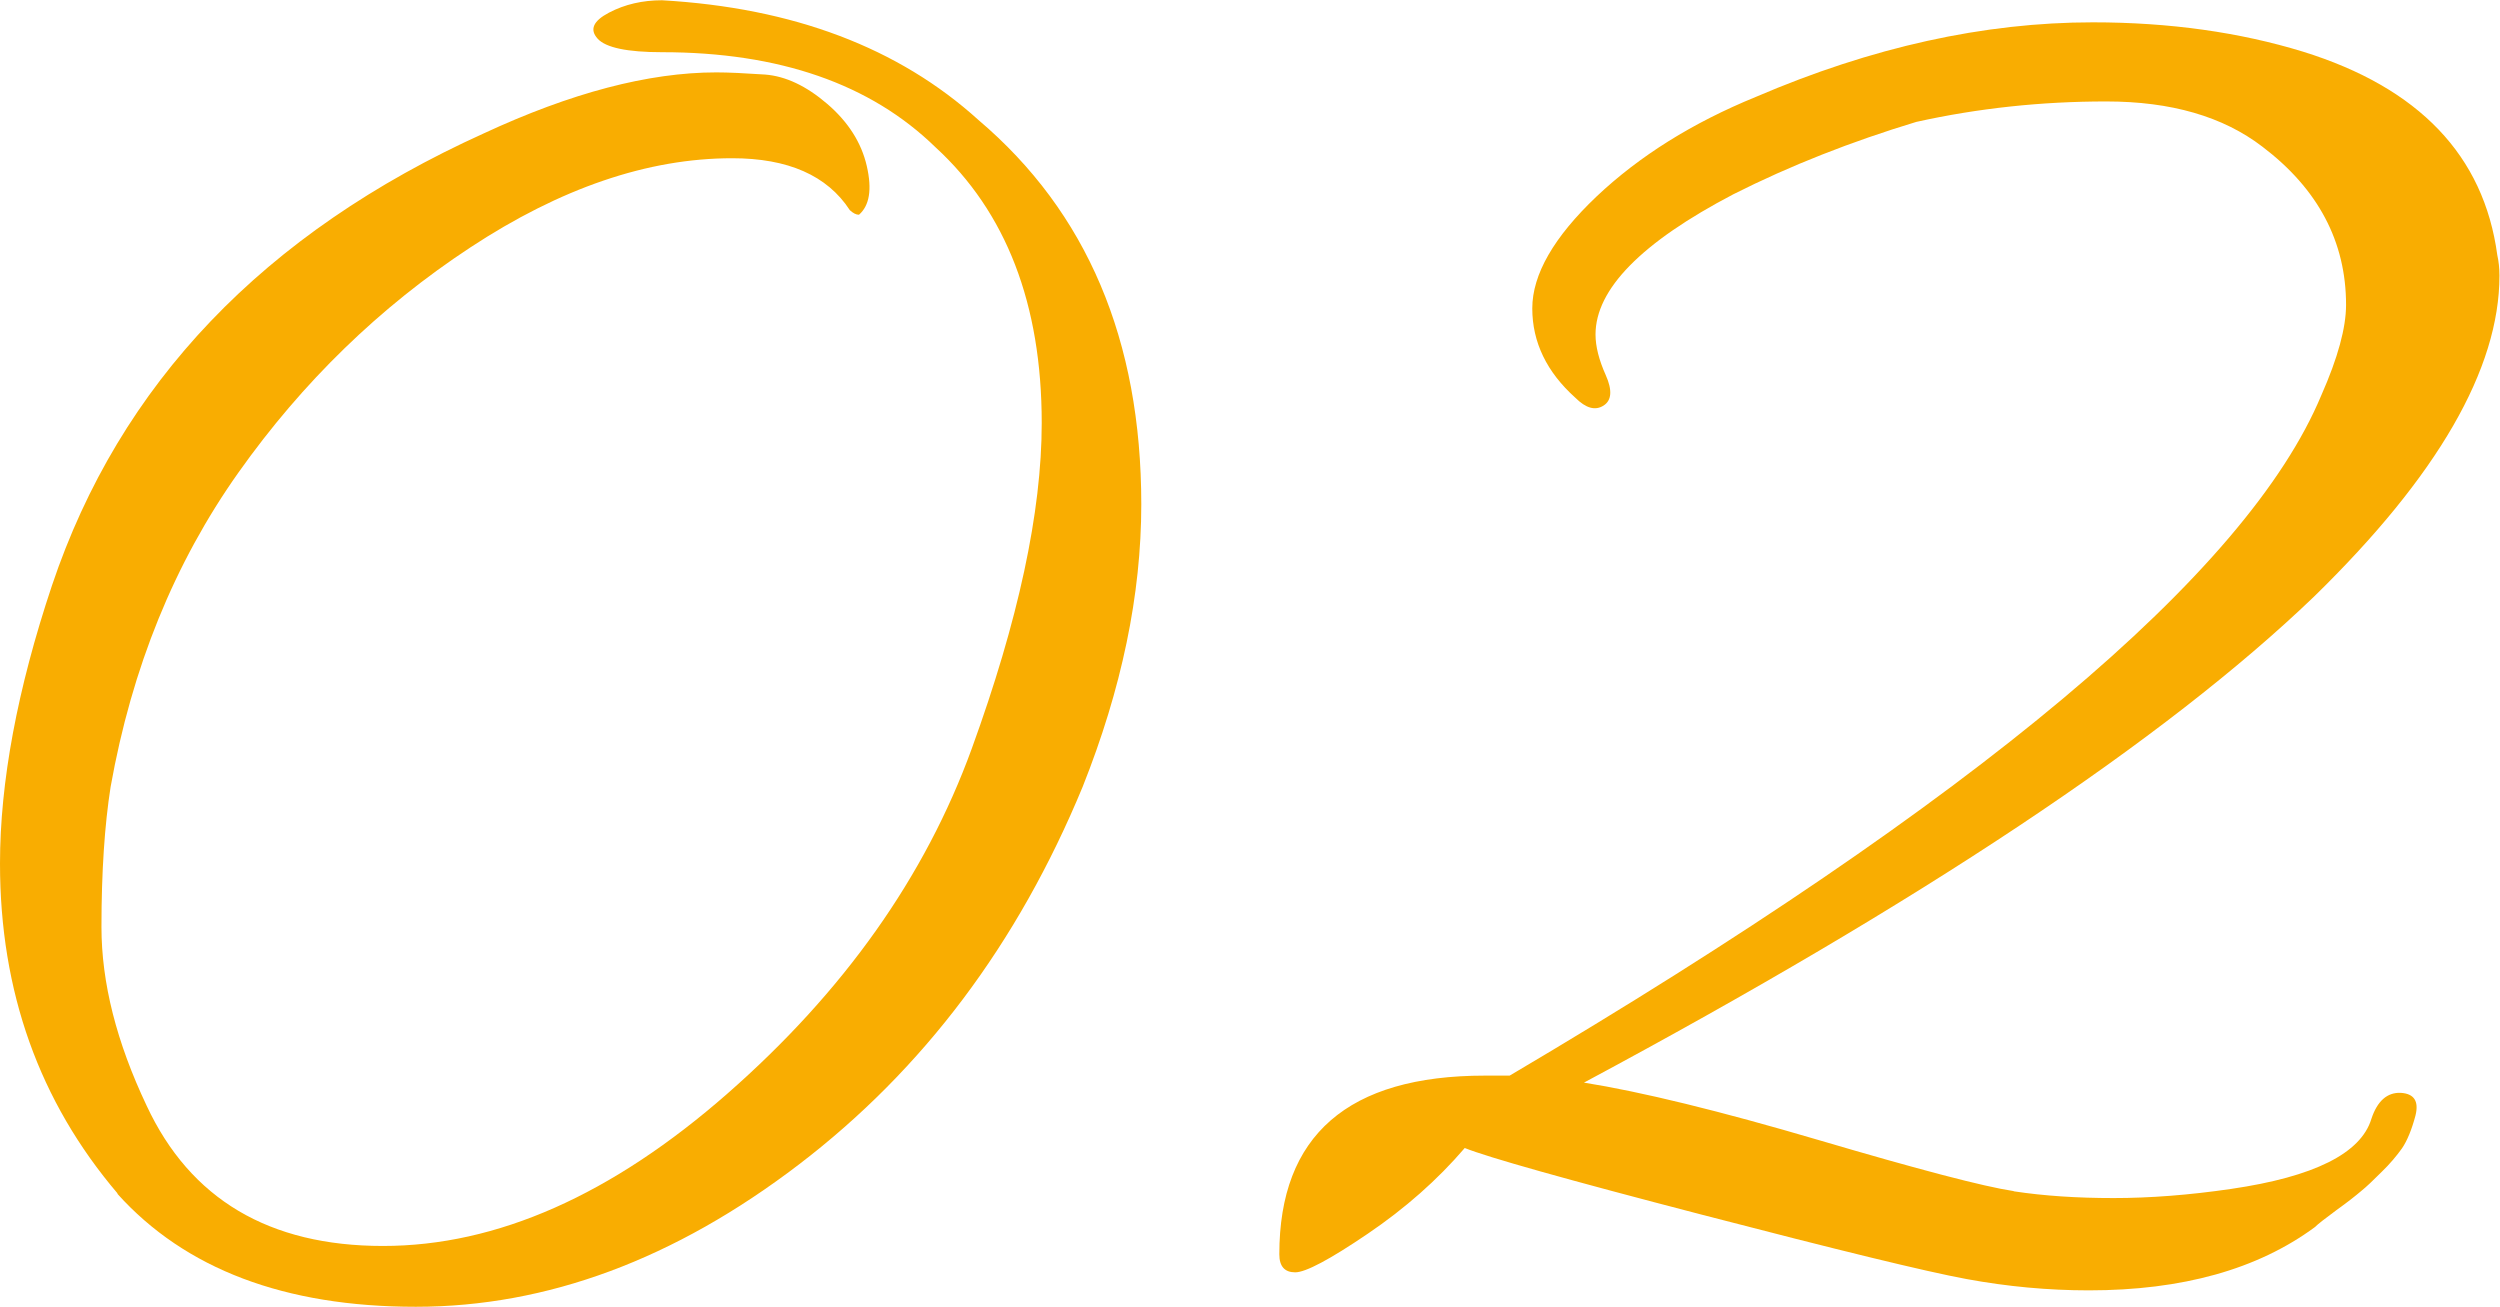 <svg xmlns="http://www.w3.org/2000/svg" id="b" width="92.9" height="48.55" viewBox="0 0 92.9 48.55"><defs><style>.e{isolation:isolate;}.f{fill:#f9ad01;}</style></defs><g id="c"><g id="d" class="e"><g class="e"><path class="f" d="M4.37,44.35c-2.91-3.42-4.37-7.5-4.37-12.26,0-3.02.64-6.47,1.93-10.33,2.52-7.5,7.87-13.1,16.04-16.8,3.25-1.51,6.13-2.27,8.65-2.27.45,0,1.05.03,1.81.08.76.06,1.53.42,2.31,1.09s1.27,1.44,1.47,2.31c.2.87.1,1.47-.29,1.81-.11,0-.22-.06-.34-.17-.84-1.29-2.3-1.93-4.37-1.93-3.14,0-6.38,1.11-9.74,3.32-3.36,2.21-6.23,5-8.61,8.36-2.38,3.36-3.96,7.25-4.75,11.68-.22,1.4-.34,3.14-.34,5.21s.56,4.28,1.68,6.64c1.62,3.47,4.55,5.21,8.78,5.21s8.5-1.89,12.81-5.67c4.31-3.78,7.34-8.05,9.07-12.81,1.73-4.76,2.6-8.79,2.6-12.1,0-4.42-1.32-7.84-3.95-10.25-2.41-2.35-5.8-3.53-10.16-3.53-1.29,0-2.09-.17-2.39-.5-.31-.34-.17-.66.42-.97.59-.31,1.25-.46,1.97-.46,4.87.28,8.79,1.76,11.76,4.45,4.03,3.42,6.05,8.18,6.05,14.28,0,3.36-.73,6.86-2.18,10.5-2.41,5.83-5.92,10.5-10.54,14.03-4.62,3.53-9.37,5.29-14.24,5.29s-8.57-1.4-11.09-4.2Z"></path><path class="f" d="M74.84,44.27c1.12.17,2.35.25,3.7.25s2.8-.11,4.37-.34c3.08-.45,4.82-1.32,5.21-2.6.22-.67.59-.99,1.09-.97.5.03.68.31.55.84-.14.53-.31.94-.5,1.22-.2.28-.45.58-.76.88-.31.31-.56.55-.76.71-.2.17-.5.41-.92.71-.42.31-.69.52-.8.63-2.13,1.57-4.93,2.35-8.4,2.35-1.51,0-3.02-.14-4.54-.42s-4.79-1.08-9.83-2.39-7.98-2.14-8.82-2.48c-1.01,1.18-2.21,2.24-3.61,3.19-1.4.95-2.3,1.43-2.69,1.43s-.59-.22-.59-.67c0-4.42,2.55-6.64,7.64-6.64h.92c17.36-10.25,27.41-18.68,30.16-25.28.62-1.4.92-2.52.92-3.36,0-2.35-1.04-4.31-3.11-5.88-1.46-1.12-3.39-1.68-5.8-1.68s-4.76.25-7.06.76c-2.41.73-4.68,1.62-6.8,2.69-3.42,1.79-5.12,3.53-5.12,5.21,0,.45.13.95.38,1.51.25.56.22.94-.08,1.13-.31.2-.66.1-1.05-.29-1.06-.95-1.6-2.06-1.6-3.32s.8-2.65,2.39-4.16c1.6-1.51,3.57-2.74,5.92-3.7,4.31-1.85,8.48-2.77,12.52-2.77,2.86,0,5.46.37,7.81,1.09,4.31,1.34,6.72,3.86,7.22,7.56.05.22.08.48.08.76,0,3.47-2.3,7.45-6.89,11.93-5.54,5.32-14.59,11.34-27.13,18.06,2.13.34,5.04,1.05,8.74,2.14,3.7,1.09,6.1,1.72,7.22,1.89Z"></path></g></g></g></svg>